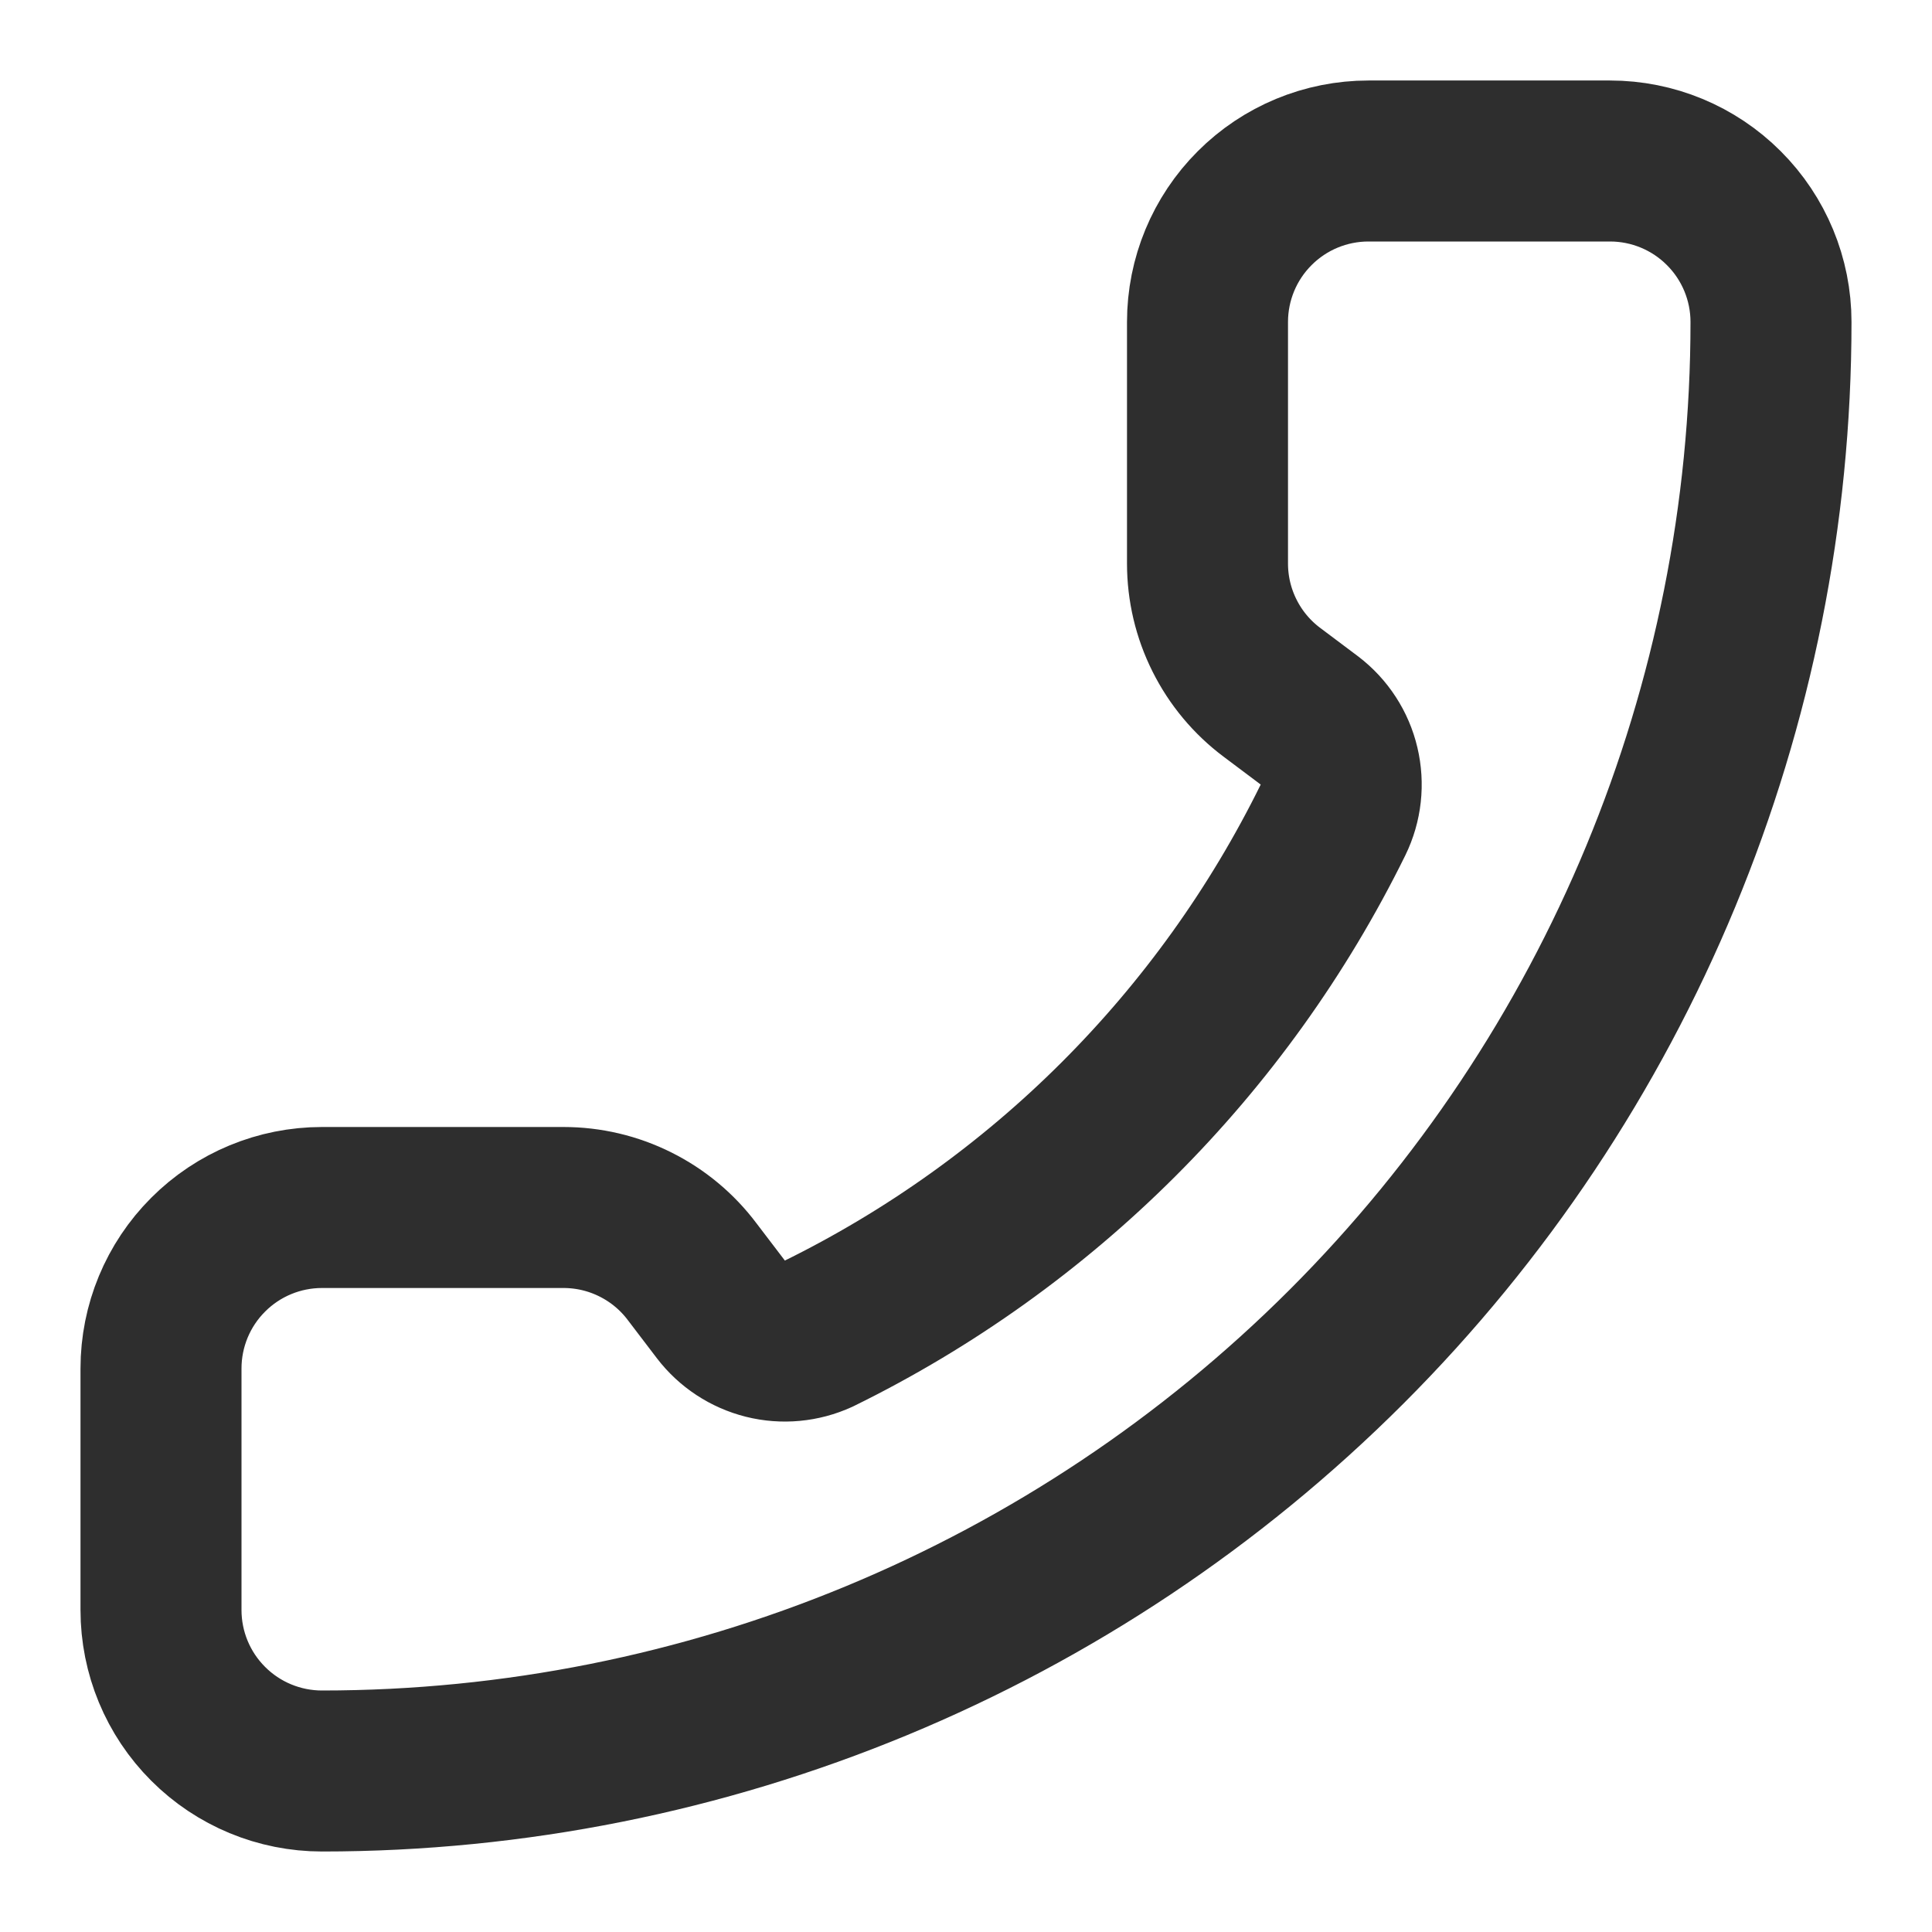 <?xml version="1.0" encoding="UTF-8"?> <svg xmlns="http://www.w3.org/2000/svg" width="36" height="36" viewBox="0 0 36 36" fill="none"><path d="M15.252 24.852C14.942 24.994 14.593 25.027 14.262 24.944C13.932 24.861 13.639 24.669 13.432 24.398L12.9 23.7C12.621 23.327 12.258 23.025 11.842 22.817C11.425 22.608 10.966 22.5 10.5 22.5H6C5.204 22.5 4.441 22.816 3.879 23.379C3.316 23.941 3 24.704 3 25.5V30C3 30.796 3.316 31.559 3.879 32.121C4.441 32.684 5.204 33 6 33C13.161 33 20.028 30.155 25.092 25.092C30.155 20.028 33 13.161 33 6C33 5.204 32.684 4.441 32.121 3.879C31.559 3.316 30.796 3 30 3H25.5C24.704 3 23.941 3.316 23.379 3.879C22.816 4.441 22.5 5.204 22.5 6V10.5C22.5 10.966 22.608 11.425 22.817 11.842C23.025 12.258 23.327 12.621 23.7 12.9L24.402 13.427C24.677 13.637 24.872 13.936 24.951 14.273C25.031 14.61 24.992 14.965 24.84 15.276C22.79 19.44 19.418 22.807 15.252 24.852Z" stroke="#2E2E2E" stroke-width="3" stroke-linecap="round" stroke-linejoin="round"></path></svg> 